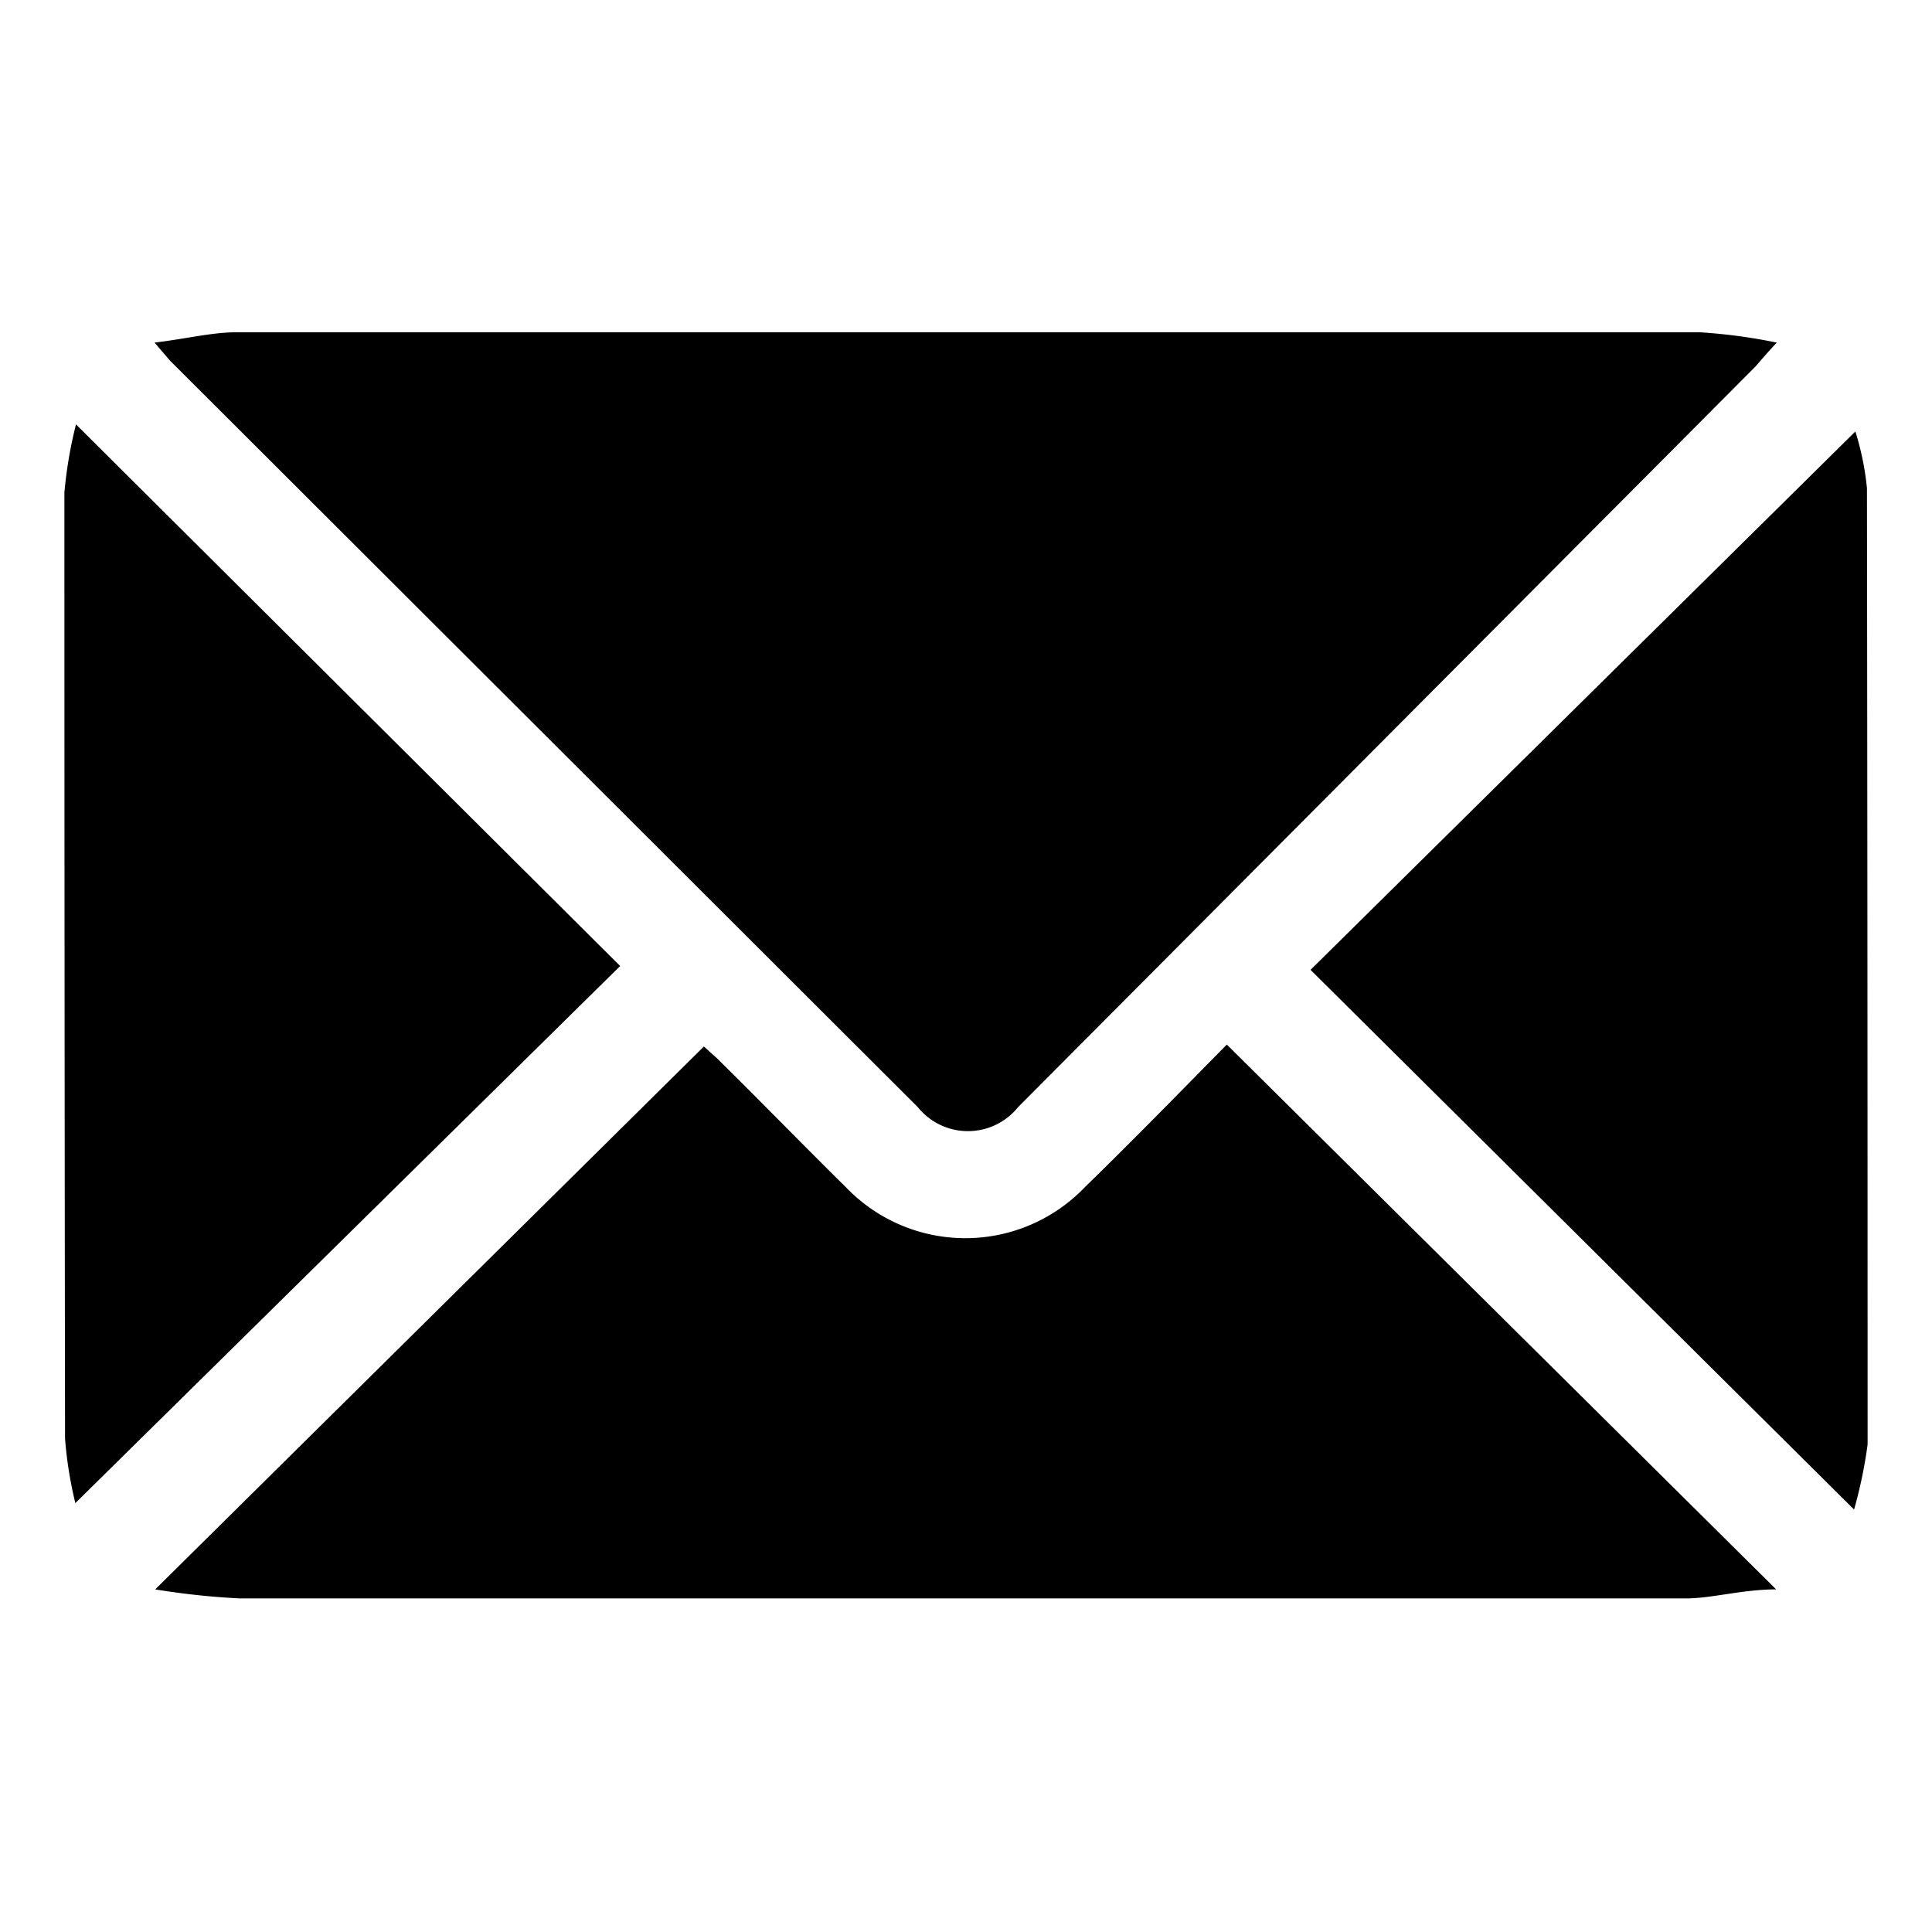 <svg xmlns="http://www.w3.org/2000/svg" viewBox="0 0 30 30"><g id="Illustration"><path d="M2.4,5.32c.49-.06.85-.15,1.22-.16H26.4a8.55,8.55,0,0,1,1.19.16c-.17.18-.25.28-.33.37L15.81,17.19a1,1,0,0,1-1.56,0L2.64,5.6Z"/><path d="M2.41,24.68l8.52-8.43.2.18c.68.67,1.34,1.35,2,2a2.57,2.57,0,0,0,3.72,0c.76-.74,1.5-1.5,2.2-2.21l8.53,8.46c-.52,0-1,.14-1.4.14H10.94c-2.41,0-4.81,0-7.22,0A11.71,11.71,0,0,1,2.41,24.68Z"/><path d="M1.17,23.34a6.27,6.27,0,0,1-.16-1Q1,15,1,7.65a6.71,6.71,0,0,1,.18-1.06L9.63,15Z"/><path d="M28.79,23.44l-8.44-8.38L28.81,6.7a4.37,4.37,0,0,1,.18.88Q29,15,29,22.43A7.19,7.19,0,0,1,28.79,23.44Z"/></g></svg>